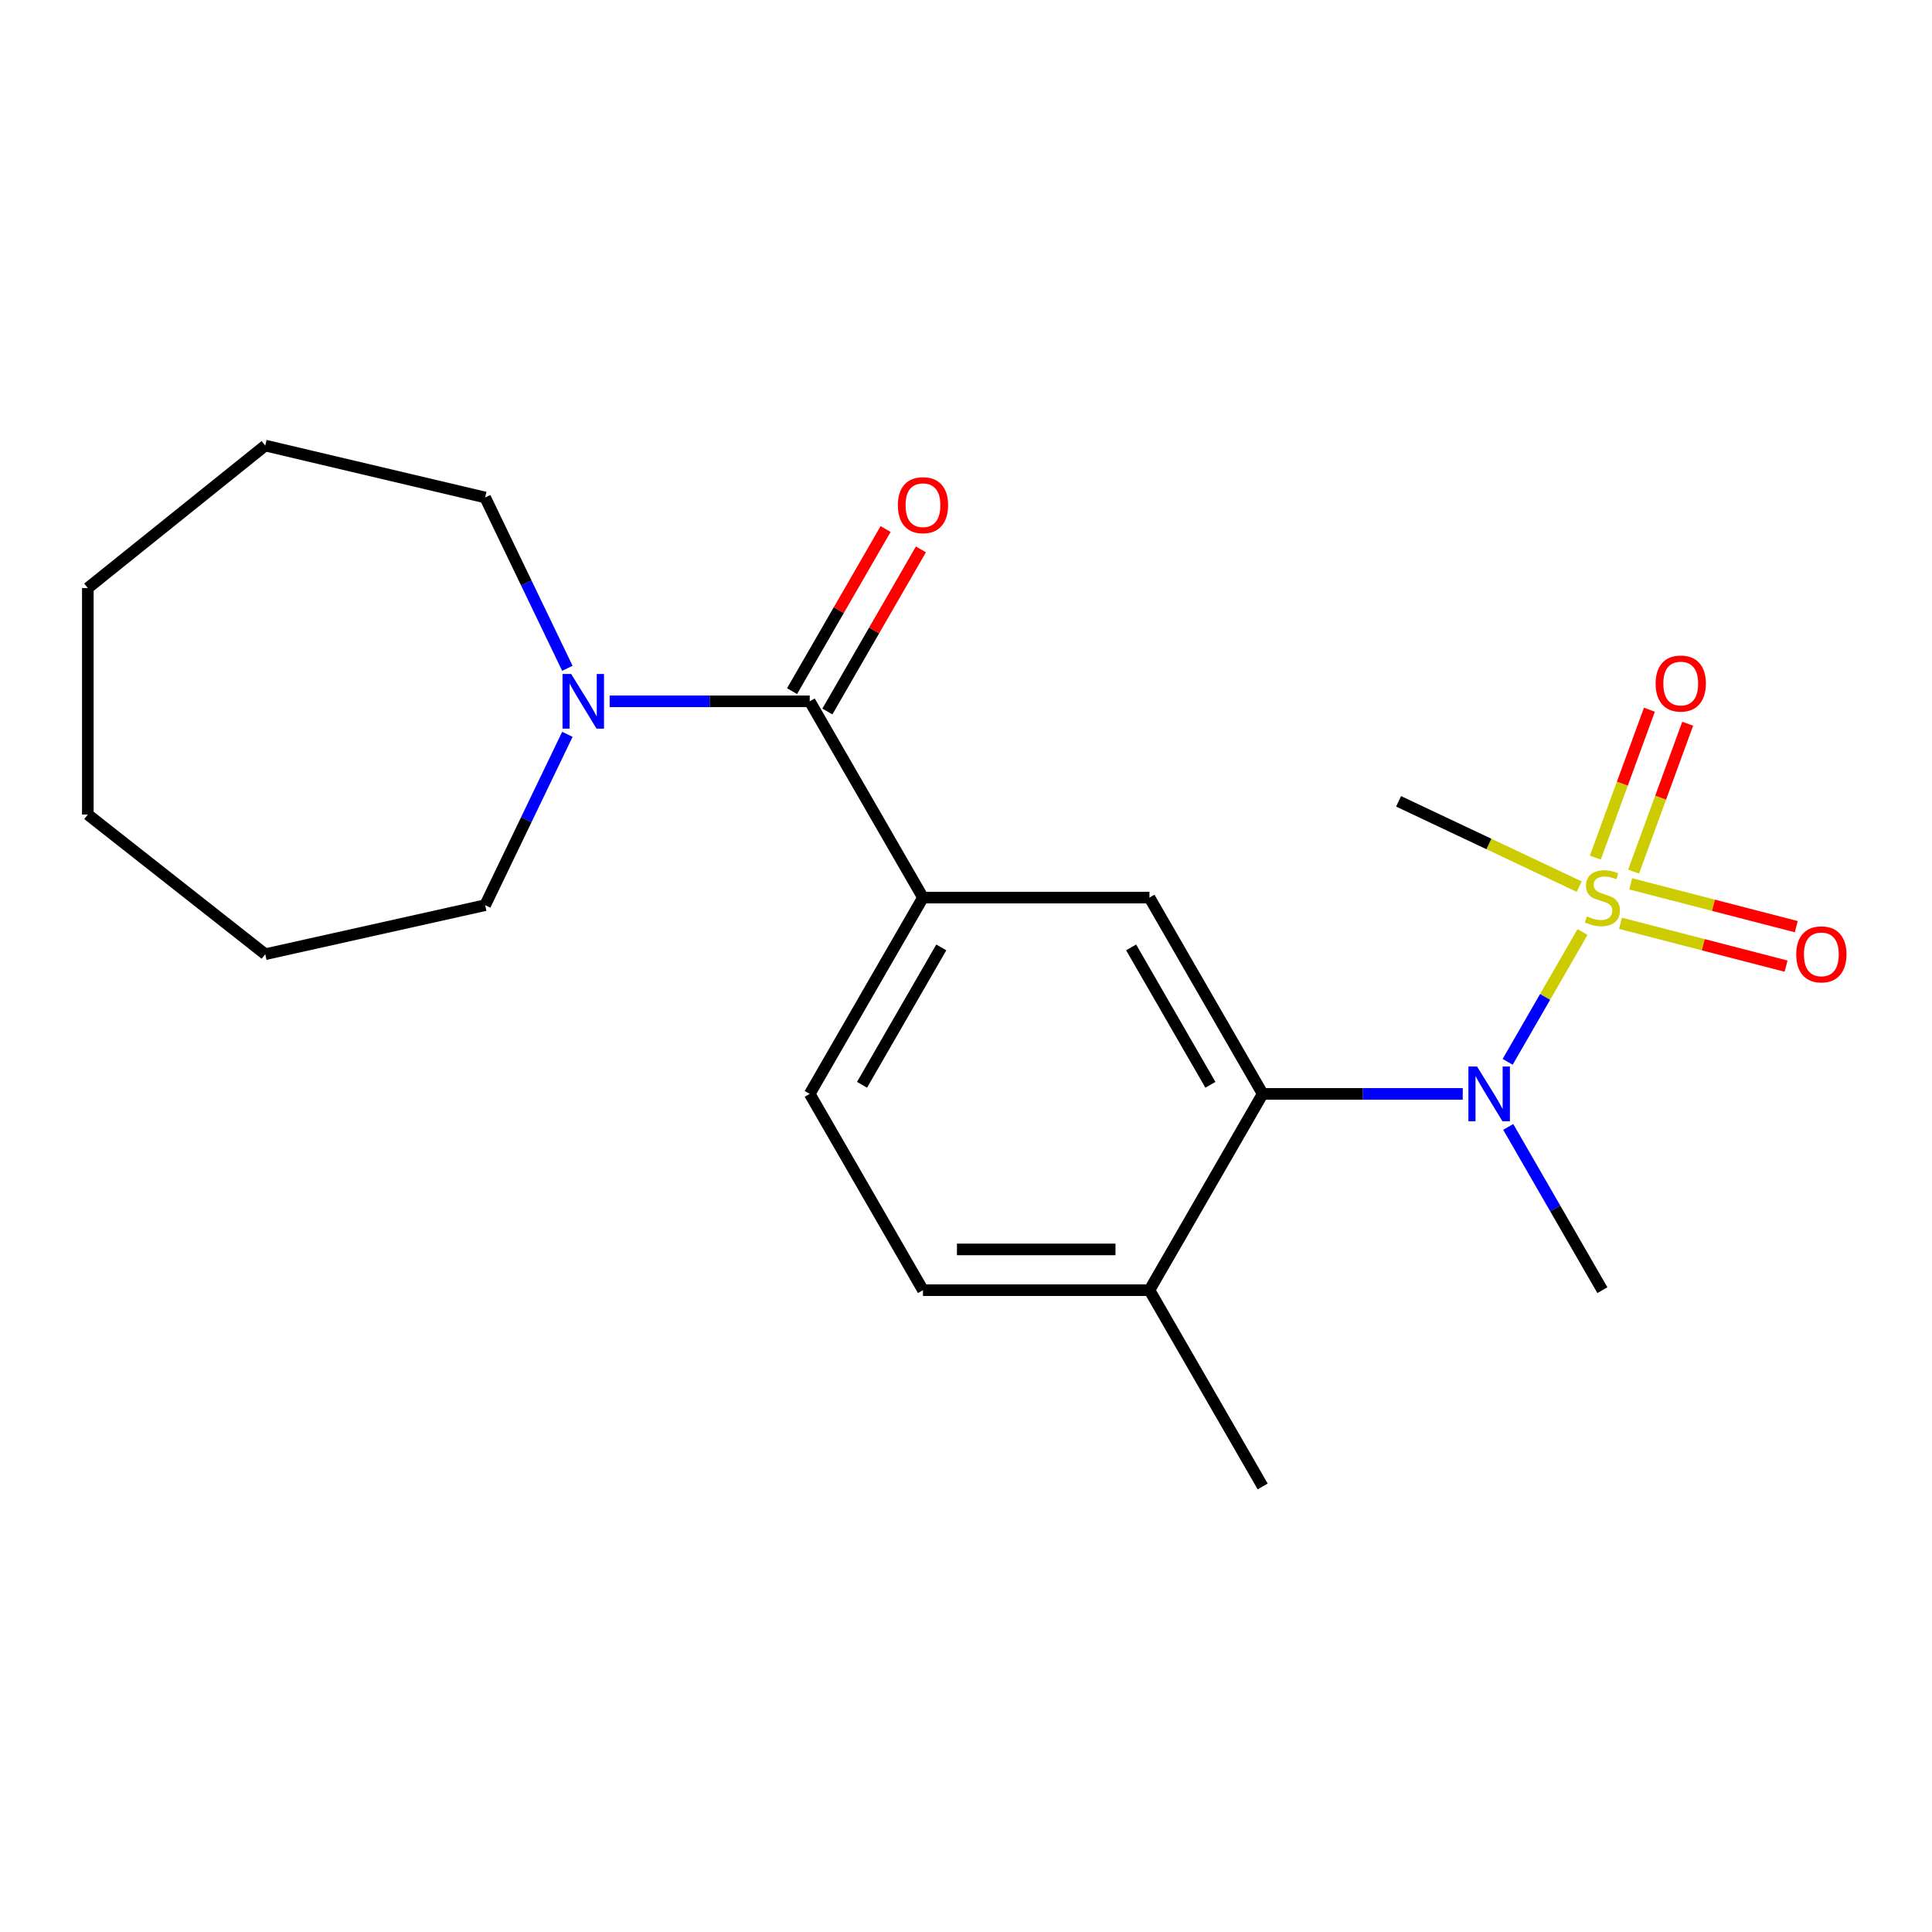 <?xml version='1.0' encoding='iso-8859-1'?>
<svg version='1.1' baseProfile='full'
              xmlns='http://www.w3.org/2000/svg'
                      xmlns:rdkit='http://www.rdkit.org/xml'
                      xmlns:xlink='http://www.w3.org/1999/xlink'
                  xml:space='preserve'
width='1000px' height='1000px' viewBox='0 0 1000 1000'>
<!-- END OF HEADER -->
<rect style='opacity:1.0;fill:#FFFFFF;stroke:none' width='1000' height='1000' x='0' y='0'> </rect>
<path class='bond-0' d='M 819.12,482.402 L 799.735,516.007' style='fill:none;fill-rule:evenodd;stroke:#CCCC00;stroke-width:6px;stroke-linecap:butt;stroke-linejoin:miter;stroke-opacity:1' />
<path class='bond-0' d='M 799.735,516.007 L 780.351,549.613' style='fill:none;fill-rule:evenodd;stroke:#0000FF;stroke-width:6px;stroke-linecap:butt;stroke-linejoin:miter;stroke-opacity:1' />
<path class='bond-6' d='M 838.761,477.907 L 881.616,488.988' style='fill:none;fill-rule:evenodd;stroke:#CCCC00;stroke-width:6px;stroke-linecap:butt;stroke-linejoin:miter;stroke-opacity:1' />
<path class='bond-6' d='M 881.616,488.988 L 924.472,500.069' style='fill:none;fill-rule:evenodd;stroke:#FF0000;stroke-width:6px;stroke-linecap:butt;stroke-linejoin:miter;stroke-opacity:1' />
<path class='bond-6' d='M 844.042,457.481 L 886.898,468.561' style='fill:none;fill-rule:evenodd;stroke:#CCCC00;stroke-width:6px;stroke-linecap:butt;stroke-linejoin:miter;stroke-opacity:1' />
<path class='bond-6' d='M 886.898,468.561 L 929.754,479.642' style='fill:none;fill-rule:evenodd;stroke:#FF0000;stroke-width:6px;stroke-linecap:butt;stroke-linejoin:miter;stroke-opacity:1' />
<path class='bond-7' d='M 845.547,451.142 L 859.546,412.87' style='fill:none;fill-rule:evenodd;stroke:#CCCC00;stroke-width:6px;stroke-linecap:butt;stroke-linejoin:miter;stroke-opacity:1' />
<path class='bond-7' d='M 859.546,412.87 L 873.546,374.598' style='fill:none;fill-rule:evenodd;stroke:#FF0000;stroke-width:6px;stroke-linecap:butt;stroke-linejoin:miter;stroke-opacity:1' />
<path class='bond-7' d='M 825.732,443.894 L 839.732,405.622' style='fill:none;fill-rule:evenodd;stroke:#CCCC00;stroke-width:6px;stroke-linecap:butt;stroke-linejoin:miter;stroke-opacity:1' />
<path class='bond-7' d='M 839.732,405.622 L 853.731,367.35' style='fill:none;fill-rule:evenodd;stroke:#FF0000;stroke-width:6px;stroke-linecap:butt;stroke-linejoin:miter;stroke-opacity:1' />
<path class='bond-12' d='M 817.398,458.923 L 770.65,436.842' style='fill:none;fill-rule:evenodd;stroke:#CCCC00;stroke-width:6px;stroke-linecap:butt;stroke-linejoin:miter;stroke-opacity:1' />
<path class='bond-12' d='M 770.65,436.842 L 723.902,414.762' style='fill:none;fill-rule:evenodd;stroke:#000000;stroke-width:6px;stroke-linecap:butt;stroke-linejoin:miter;stroke-opacity:1' />
<path class='bond-1' d='M 757.117,566.191 L 705.339,566.191' style='fill:none;fill-rule:evenodd;stroke:#0000FF;stroke-width:6px;stroke-linecap:butt;stroke-linejoin:miter;stroke-opacity:1' />
<path class='bond-1' d='M 705.339,566.191 L 653.562,566.191' style='fill:none;fill-rule:evenodd;stroke:#000000;stroke-width:6px;stroke-linecap:butt;stroke-linejoin:miter;stroke-opacity:1' />
<path class='bond-13' d='M 780.647,583.283 L 805.021,625.538' style='fill:none;fill-rule:evenodd;stroke:#0000FF;stroke-width:6px;stroke-linecap:butt;stroke-linejoin:miter;stroke-opacity:1' />
<path class='bond-13' d='M 805.021,625.538 L 829.395,667.792' style='fill:none;fill-rule:evenodd;stroke:#000000;stroke-width:6px;stroke-linecap:butt;stroke-linejoin:miter;stroke-opacity:1' />
<path class='bond-4' d='M 653.562,566.191 L 594.955,464.59' style='fill:none;fill-rule:evenodd;stroke:#000000;stroke-width:6px;stroke-linecap:butt;stroke-linejoin:miter;stroke-opacity:1' />
<path class='bond-4' d='M 626.495,561.493 L 585.47,490.372' style='fill:none;fill-rule:evenodd;stroke:#000000;stroke-width:6px;stroke-linecap:butt;stroke-linejoin:miter;stroke-opacity:1' />
<path class='bond-8' d='M 653.562,566.191 L 594.955,667.792' style='fill:none;fill-rule:evenodd;stroke:#000000;stroke-width:6px;stroke-linecap:butt;stroke-linejoin:miter;stroke-opacity:1' />
<path class='bond-2' d='M 419.11,363 L 477.729,464.59' style='fill:none;fill-rule:evenodd;stroke:#000000;stroke-width:6px;stroke-linecap:butt;stroke-linejoin:miter;stroke-opacity:1' />
<path class='bond-5' d='M 419.11,363 L 367.338,363' style='fill:none;fill-rule:evenodd;stroke:#000000;stroke-width:6px;stroke-linecap:butt;stroke-linejoin:miter;stroke-opacity:1' />
<path class='bond-5' d='M 367.338,363 L 315.566,363' style='fill:none;fill-rule:evenodd;stroke:#0000FF;stroke-width:6px;stroke-linecap:butt;stroke-linejoin:miter;stroke-opacity:1' />
<path class='bond-9' d='M 428.247,368.272 L 452.453,326.318' style='fill:none;fill-rule:evenodd;stroke:#000000;stroke-width:6px;stroke-linecap:butt;stroke-linejoin:miter;stroke-opacity:1' />
<path class='bond-9' d='M 452.453,326.318 L 476.659,284.363' style='fill:none;fill-rule:evenodd;stroke:#FF0000;stroke-width:6px;stroke-linecap:butt;stroke-linejoin:miter;stroke-opacity:1' />
<path class='bond-9' d='M 409.972,357.728 L 434.178,315.774' style='fill:none;fill-rule:evenodd;stroke:#000000;stroke-width:6px;stroke-linecap:butt;stroke-linejoin:miter;stroke-opacity:1' />
<path class='bond-9' d='M 434.178,315.774 L 458.384,273.819' style='fill:none;fill-rule:evenodd;stroke:#FF0000;stroke-width:6px;stroke-linecap:butt;stroke-linejoin:miter;stroke-opacity:1' />
<path class='bond-3' d='M 477.729,464.59 L 594.955,464.59' style='fill:none;fill-rule:evenodd;stroke:#000000;stroke-width:6px;stroke-linecap:butt;stroke-linejoin:miter;stroke-opacity:1' />
<path class='bond-21' d='M 477.729,464.59 L 419.11,566.191' style='fill:none;fill-rule:evenodd;stroke:#000000;stroke-width:6px;stroke-linecap:butt;stroke-linejoin:miter;stroke-opacity:1' />
<path class='bond-21' d='M 487.211,490.374 L 446.178,561.494' style='fill:none;fill-rule:evenodd;stroke:#000000;stroke-width:6px;stroke-linecap:butt;stroke-linejoin:miter;stroke-opacity:1' />
<path class='bond-14' d='M 293.672,345.913 L 272.395,301.704' style='fill:none;fill-rule:evenodd;stroke:#0000FF;stroke-width:6px;stroke-linecap:butt;stroke-linejoin:miter;stroke-opacity:1' />
<path class='bond-14' d='M 272.395,301.704 L 251.119,257.496' style='fill:none;fill-rule:evenodd;stroke:#000000;stroke-width:6px;stroke-linecap:butt;stroke-linejoin:miter;stroke-opacity:1' />
<path class='bond-15' d='M 293.673,380.087 L 272.396,424.302' style='fill:none;fill-rule:evenodd;stroke:#0000FF;stroke-width:6px;stroke-linecap:butt;stroke-linejoin:miter;stroke-opacity:1' />
<path class='bond-15' d='M 272.396,424.302 L 251.119,468.516' style='fill:none;fill-rule:evenodd;stroke:#000000;stroke-width:6px;stroke-linecap:butt;stroke-linejoin:miter;stroke-opacity:1' />
<path class='bond-11' d='M 594.955,667.792 L 477.729,667.792' style='fill:none;fill-rule:evenodd;stroke:#000000;stroke-width:6px;stroke-linecap:butt;stroke-linejoin:miter;stroke-opacity:1' />
<path class='bond-11' d='M 577.371,646.694 L 495.313,646.694' style='fill:none;fill-rule:evenodd;stroke:#000000;stroke-width:6px;stroke-linecap:butt;stroke-linejoin:miter;stroke-opacity:1' />
<path class='bond-16' d='M 594.955,667.792 L 653.562,769.382' style='fill:none;fill-rule:evenodd;stroke:#000000;stroke-width:6px;stroke-linecap:butt;stroke-linejoin:miter;stroke-opacity:1' />
<path class='bond-10' d='M 419.11,566.191 L 477.729,667.792' style='fill:none;fill-rule:evenodd;stroke:#000000;stroke-width:6px;stroke-linecap:butt;stroke-linejoin:miter;stroke-opacity:1' />
<path class='bond-18' d='M 251.119,257.496 L 137.292,230.618' style='fill:none;fill-rule:evenodd;stroke:#000000;stroke-width:6px;stroke-linecap:butt;stroke-linejoin:miter;stroke-opacity:1' />
<path class='bond-17' d='M 251.119,468.516 L 137.292,493.893' style='fill:none;fill-rule:evenodd;stroke:#000000;stroke-width:6px;stroke-linecap:butt;stroke-linejoin:miter;stroke-opacity:1' />
<path class='bond-20' d='M 137.292,493.893 L 45.455,421.607' style='fill:none;fill-rule:evenodd;stroke:#000000;stroke-width:6px;stroke-linecap:butt;stroke-linejoin:miter;stroke-opacity:1' />
<path class='bond-19' d='M 137.292,230.618 L 45.455,304.381' style='fill:none;fill-rule:evenodd;stroke:#000000;stroke-width:6px;stroke-linecap:butt;stroke-linejoin:miter;stroke-opacity:1' />
<path class='bond-22' d='M 45.455,304.381 L 45.455,421.607' style='fill:none;fill-rule:evenodd;stroke:#000000;stroke-width:6px;stroke-linecap:butt;stroke-linejoin:miter;stroke-opacity:1' />
<path  class='atom-0' d='M 821.395 474.31
Q 821.715 474.43, 823.035 474.99
Q 824.355 475.55, 825.795 475.91
Q 827.275 476.23, 828.715 476.23
Q 831.395 476.23, 832.955 474.95
Q 834.515 473.63, 834.515 471.35
Q 834.515 469.79, 833.715 468.83
Q 832.955 467.87, 831.755 467.35
Q 830.555 466.83, 828.555 466.23
Q 826.035 465.47, 824.515 464.75
Q 823.035 464.03, 821.955 462.51
Q 820.915 460.99, 820.915 458.43
Q 820.915 454.87, 823.315 452.67
Q 825.755 450.47, 830.555 450.47
Q 833.835 450.47, 837.555 452.03
L 836.635 455.11
Q 833.235 453.71, 830.675 453.71
Q 827.915 453.71, 826.395 454.87
Q 824.875 455.99, 824.915 457.95
Q 824.915 459.47, 825.675 460.39
Q 826.475 461.31, 827.595 461.83
Q 828.755 462.35, 830.675 462.95
Q 833.235 463.75, 834.755 464.55
Q 836.275 465.35, 837.355 466.99
Q 838.475 468.59, 838.475 471.35
Q 838.475 475.27, 835.835 477.39
Q 833.235 479.47, 828.875 479.47
Q 826.355 479.47, 824.435 478.91
Q 822.555 478.39, 820.315 477.47
L 821.395 474.31
' fill='#CCCC00'/>
<path  class='atom-1' d='M 764.528 552.031
L 773.808 567.031
Q 774.728 568.511, 776.208 571.191
Q 777.688 573.871, 777.768 574.031
L 777.768 552.031
L 781.528 552.031
L 781.528 580.351
L 777.648 580.351
L 767.688 563.951
Q 766.528 562.031, 765.288 559.831
Q 764.088 557.631, 763.728 556.951
L 763.728 580.351
L 760.048 580.351
L 760.048 552.031
L 764.528 552.031
' fill='#0000FF'/>
<path  class='atom-6' d='M 295.636 348.84
L 304.916 363.84
Q 305.836 365.32, 307.316 368
Q 308.796 370.68, 308.876 370.84
L 308.876 348.84
L 312.636 348.84
L 312.636 377.16
L 308.756 377.16
L 298.796 360.76
Q 297.636 358.84, 296.396 356.64
Q 295.196 354.44, 294.836 353.76
L 294.836 377.16
L 291.156 377.16
L 291.156 348.84
L 295.636 348.84
' fill='#0000FF'/>
<path  class='atom-7' d='M 929.729 493.973
Q 929.729 487.173, 933.089 483.373
Q 936.449 479.573, 942.729 479.573
Q 949.009 479.573, 952.369 483.373
Q 955.729 487.173, 955.729 493.973
Q 955.729 500.853, 952.329 504.773
Q 948.929 508.653, 942.729 508.653
Q 936.489 508.653, 933.089 504.773
Q 929.729 500.893, 929.729 493.973
M 942.729 505.453
Q 947.049 505.453, 949.369 502.573
Q 951.729 499.653, 951.729 493.973
Q 951.729 488.413, 949.369 485.613
Q 947.049 482.773, 942.729 482.773
Q 938.409 482.773, 936.049 485.573
Q 933.729 488.373, 933.729 493.973
Q 933.729 499.693, 936.049 502.573
Q 938.409 505.453, 942.729 505.453
' fill='#FF0000'/>
<path  class='atom-8' d='M 856.951 353.797
Q 856.951 346.997, 860.311 343.197
Q 863.671 339.397, 869.951 339.397
Q 876.231 339.397, 879.591 343.197
Q 882.951 346.997, 882.951 353.797
Q 882.951 360.677, 879.551 364.597
Q 876.151 368.477, 869.951 368.477
Q 863.711 368.477, 860.311 364.597
Q 856.951 360.717, 856.951 353.797
M 869.951 365.277
Q 874.271 365.277, 876.591 362.397
Q 878.951 359.477, 878.951 353.797
Q 878.951 348.237, 876.591 345.437
Q 874.271 342.597, 869.951 342.597
Q 865.631 342.597, 863.271 345.397
Q 860.951 348.197, 860.951 353.797
Q 860.951 359.517, 863.271 362.397
Q 865.631 365.277, 869.951 365.277
' fill='#FF0000'/>
<path  class='atom-10' d='M 464.729 261.479
Q 464.729 254.679, 468.089 250.879
Q 471.449 247.079, 477.729 247.079
Q 484.009 247.079, 487.369 250.879
Q 490.729 254.679, 490.729 261.479
Q 490.729 268.359, 487.329 272.279
Q 483.929 276.159, 477.729 276.159
Q 471.489 276.159, 468.089 272.279
Q 464.729 268.399, 464.729 261.479
M 477.729 272.959
Q 482.049 272.959, 484.369 270.079
Q 486.729 267.159, 486.729 261.479
Q 486.729 255.919, 484.369 253.119
Q 482.049 250.279, 477.729 250.279
Q 473.409 250.279, 471.049 253.079
Q 468.729 255.879, 468.729 261.479
Q 468.729 267.199, 471.049 270.079
Q 473.409 272.959, 477.729 272.959
' fill='#FF0000'/>
</svg>
